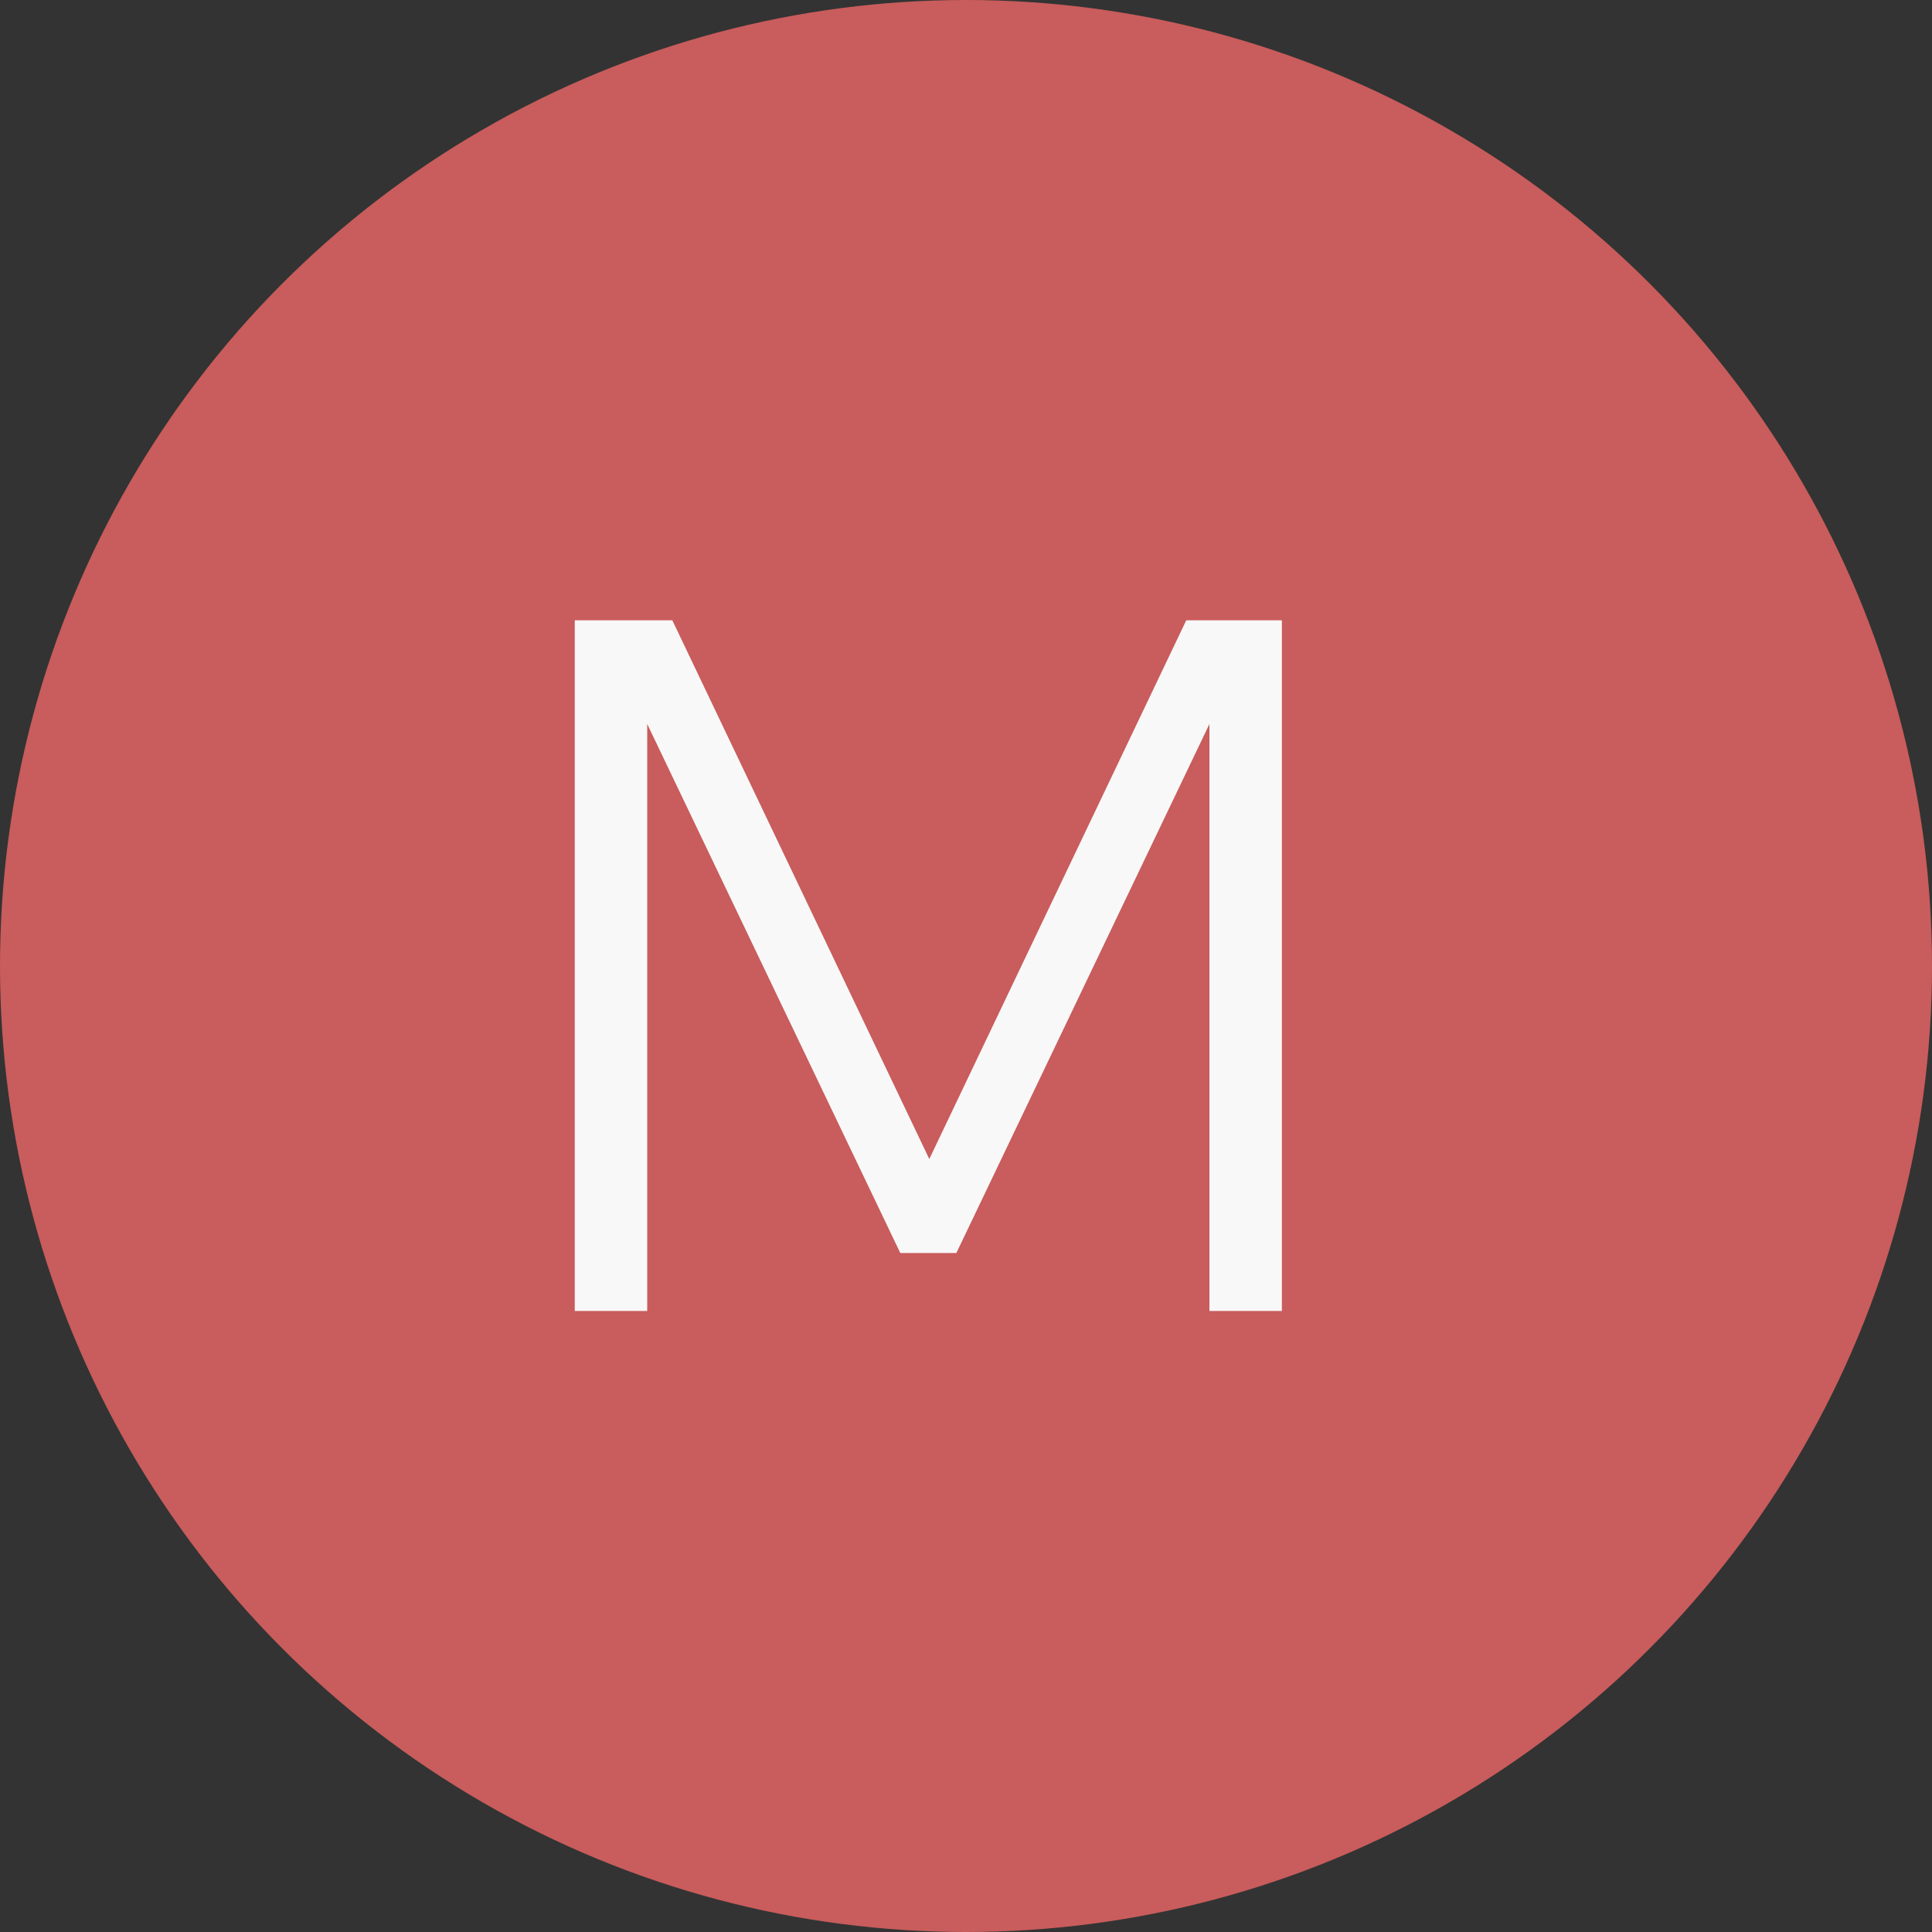 <svg width="28" height="28" viewBox="0 0 28 28" fill="none" xmlns="http://www.w3.org/2000/svg">
<rect x="0" y="0" width="28" height="28" fill="#333333" stroke="none"/>
<g clip-path="url(#clip0_635_21614)">
<circle cx="14" cy="14" r="14" fill="#C95C5C"/>
<path d="M13.86 18.16H13.048L9.016 9.732H9.38V19H8.33V8.99H9.744L13.804 17.502H13.132L17.192 8.99H18.578V19H17.528V9.732H17.892L13.86 18.16Z" fill="#F8F8F8"/>
</g>
<defs>
<clipPath id="clip0_635_21614">
<rect width="28" height="28" fill="white"/>
</clipPath>
</defs>
</svg>
